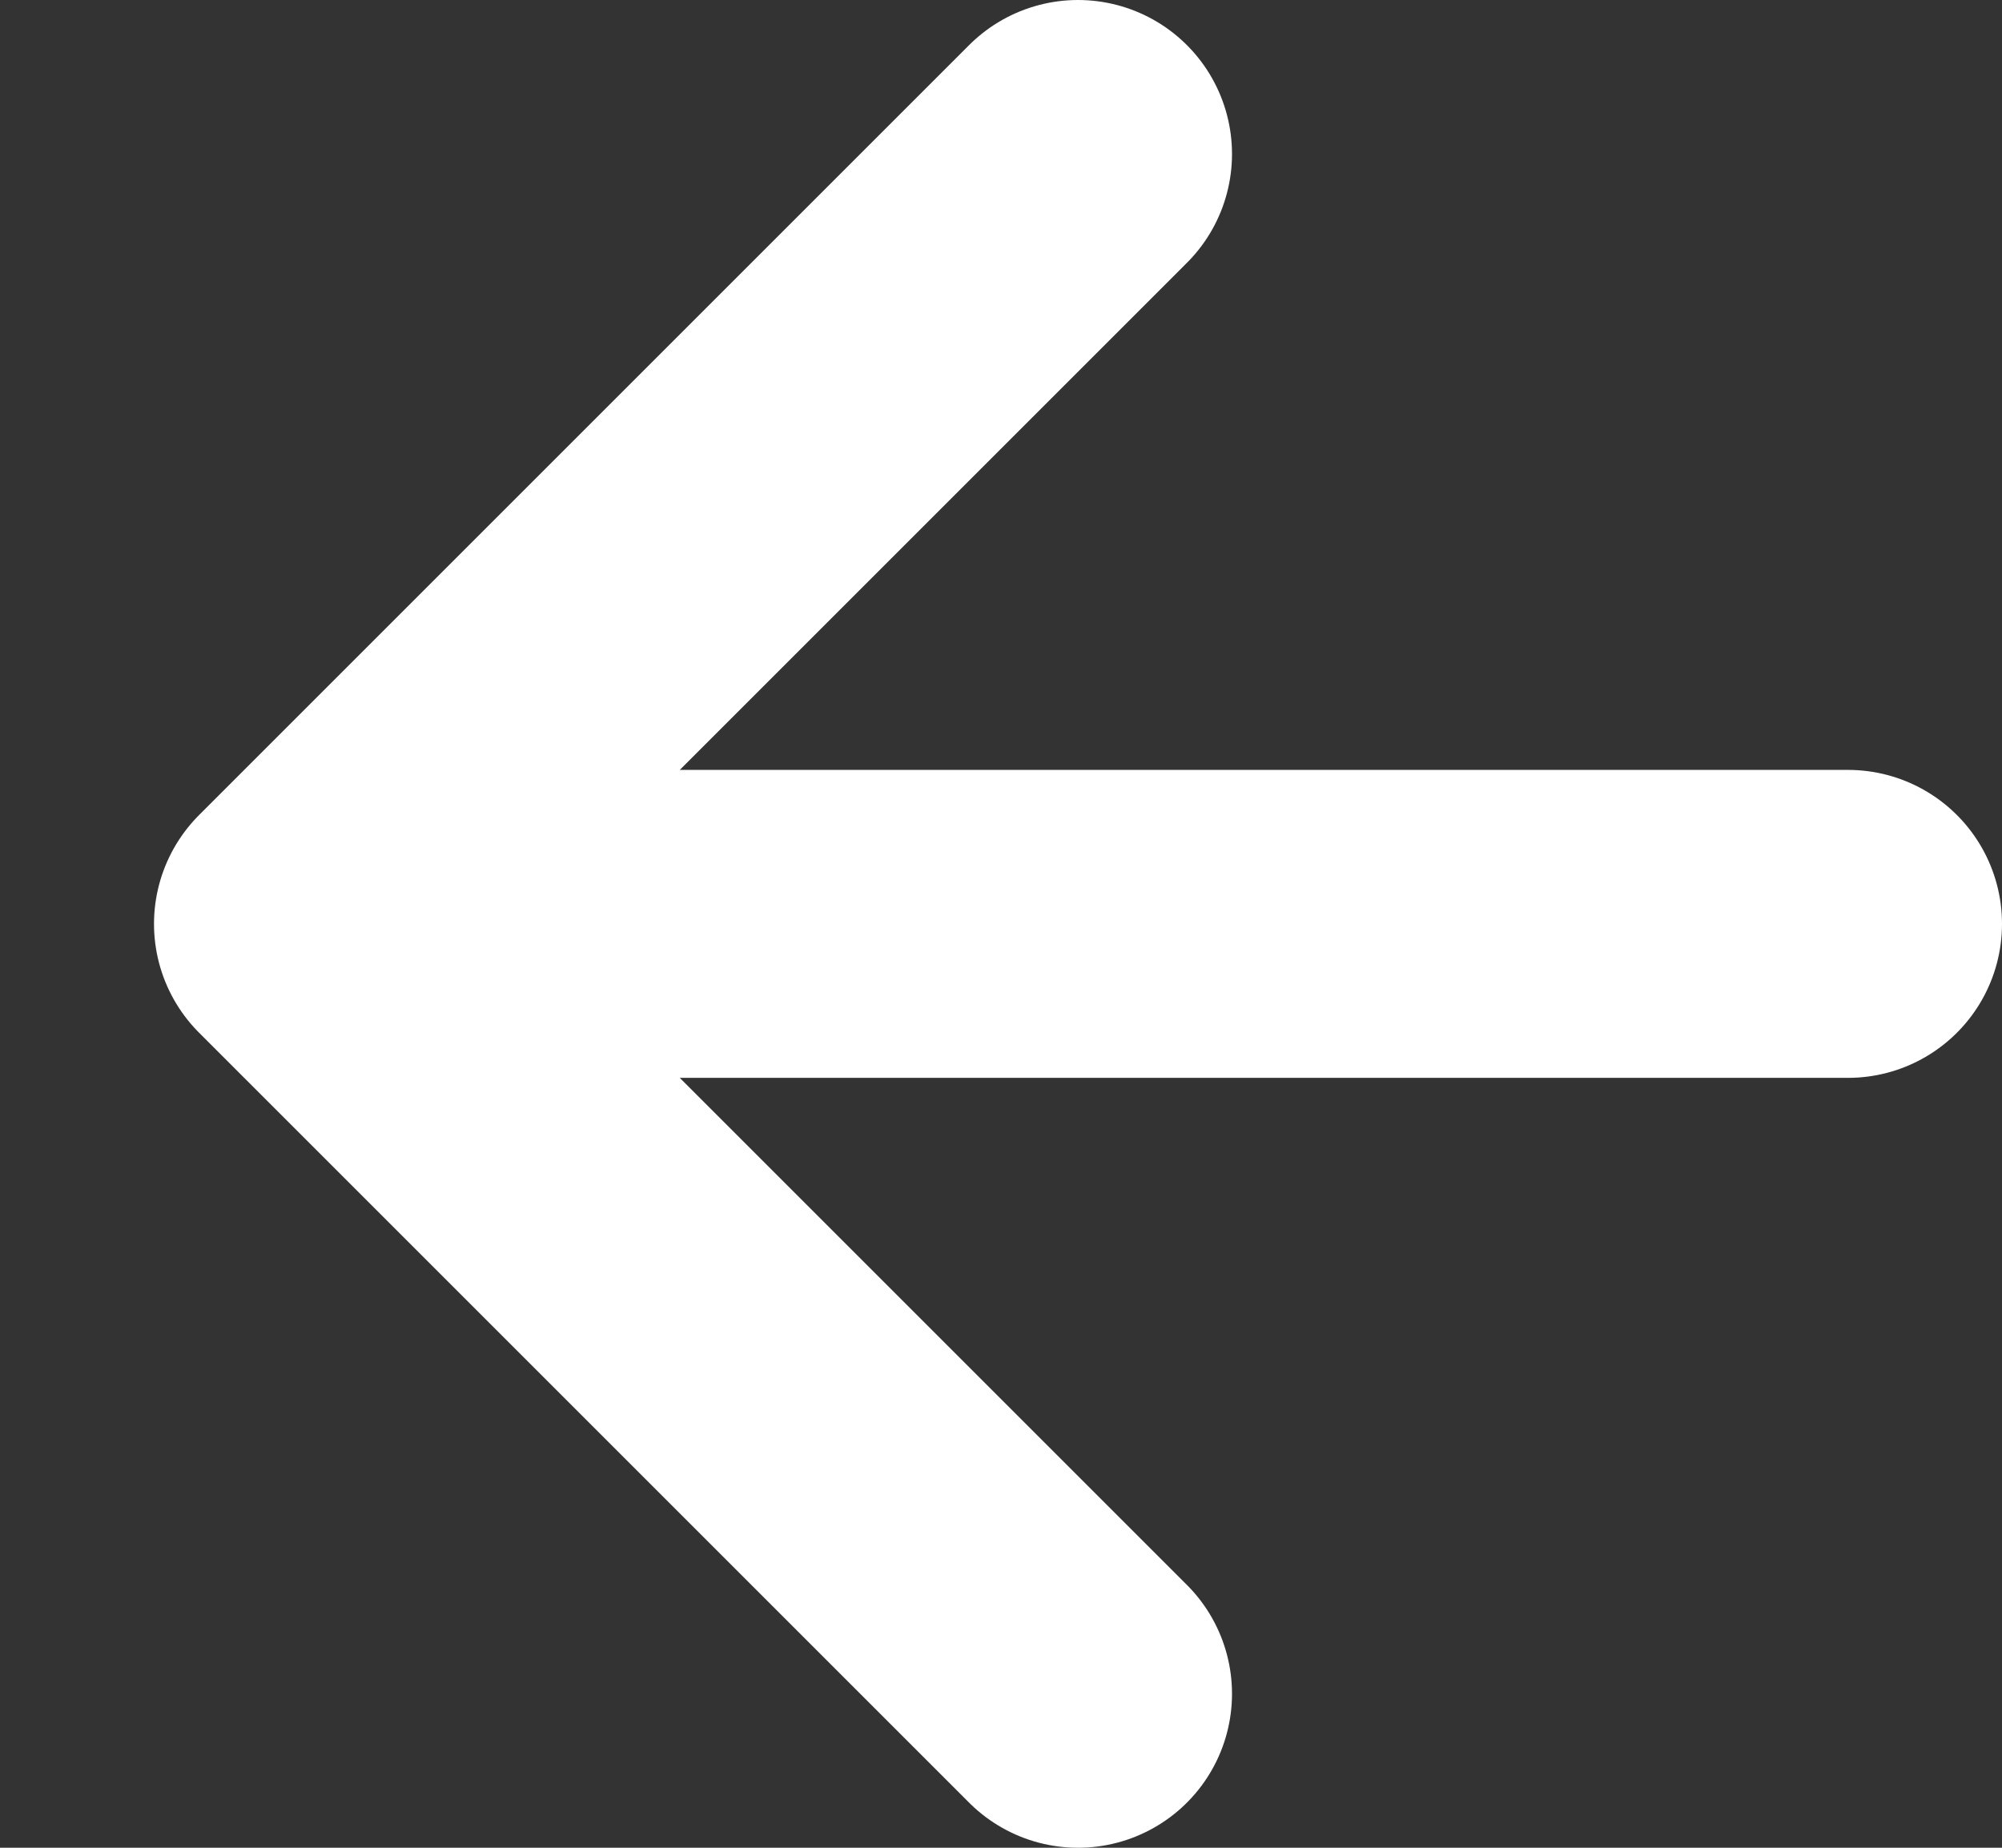 <svg xmlns="http://www.w3.org/2000/svg" width="13" height="12" fill="none" viewBox="0 0 13 12"><rect x="0" y="0" width="13" height="12" fill="#333333" stroke="none"/><path stroke="#fff" stroke-linecap="round" stroke-width="2" d="M12 6H2m0 0 5 5M2 6l5-5"/></svg>